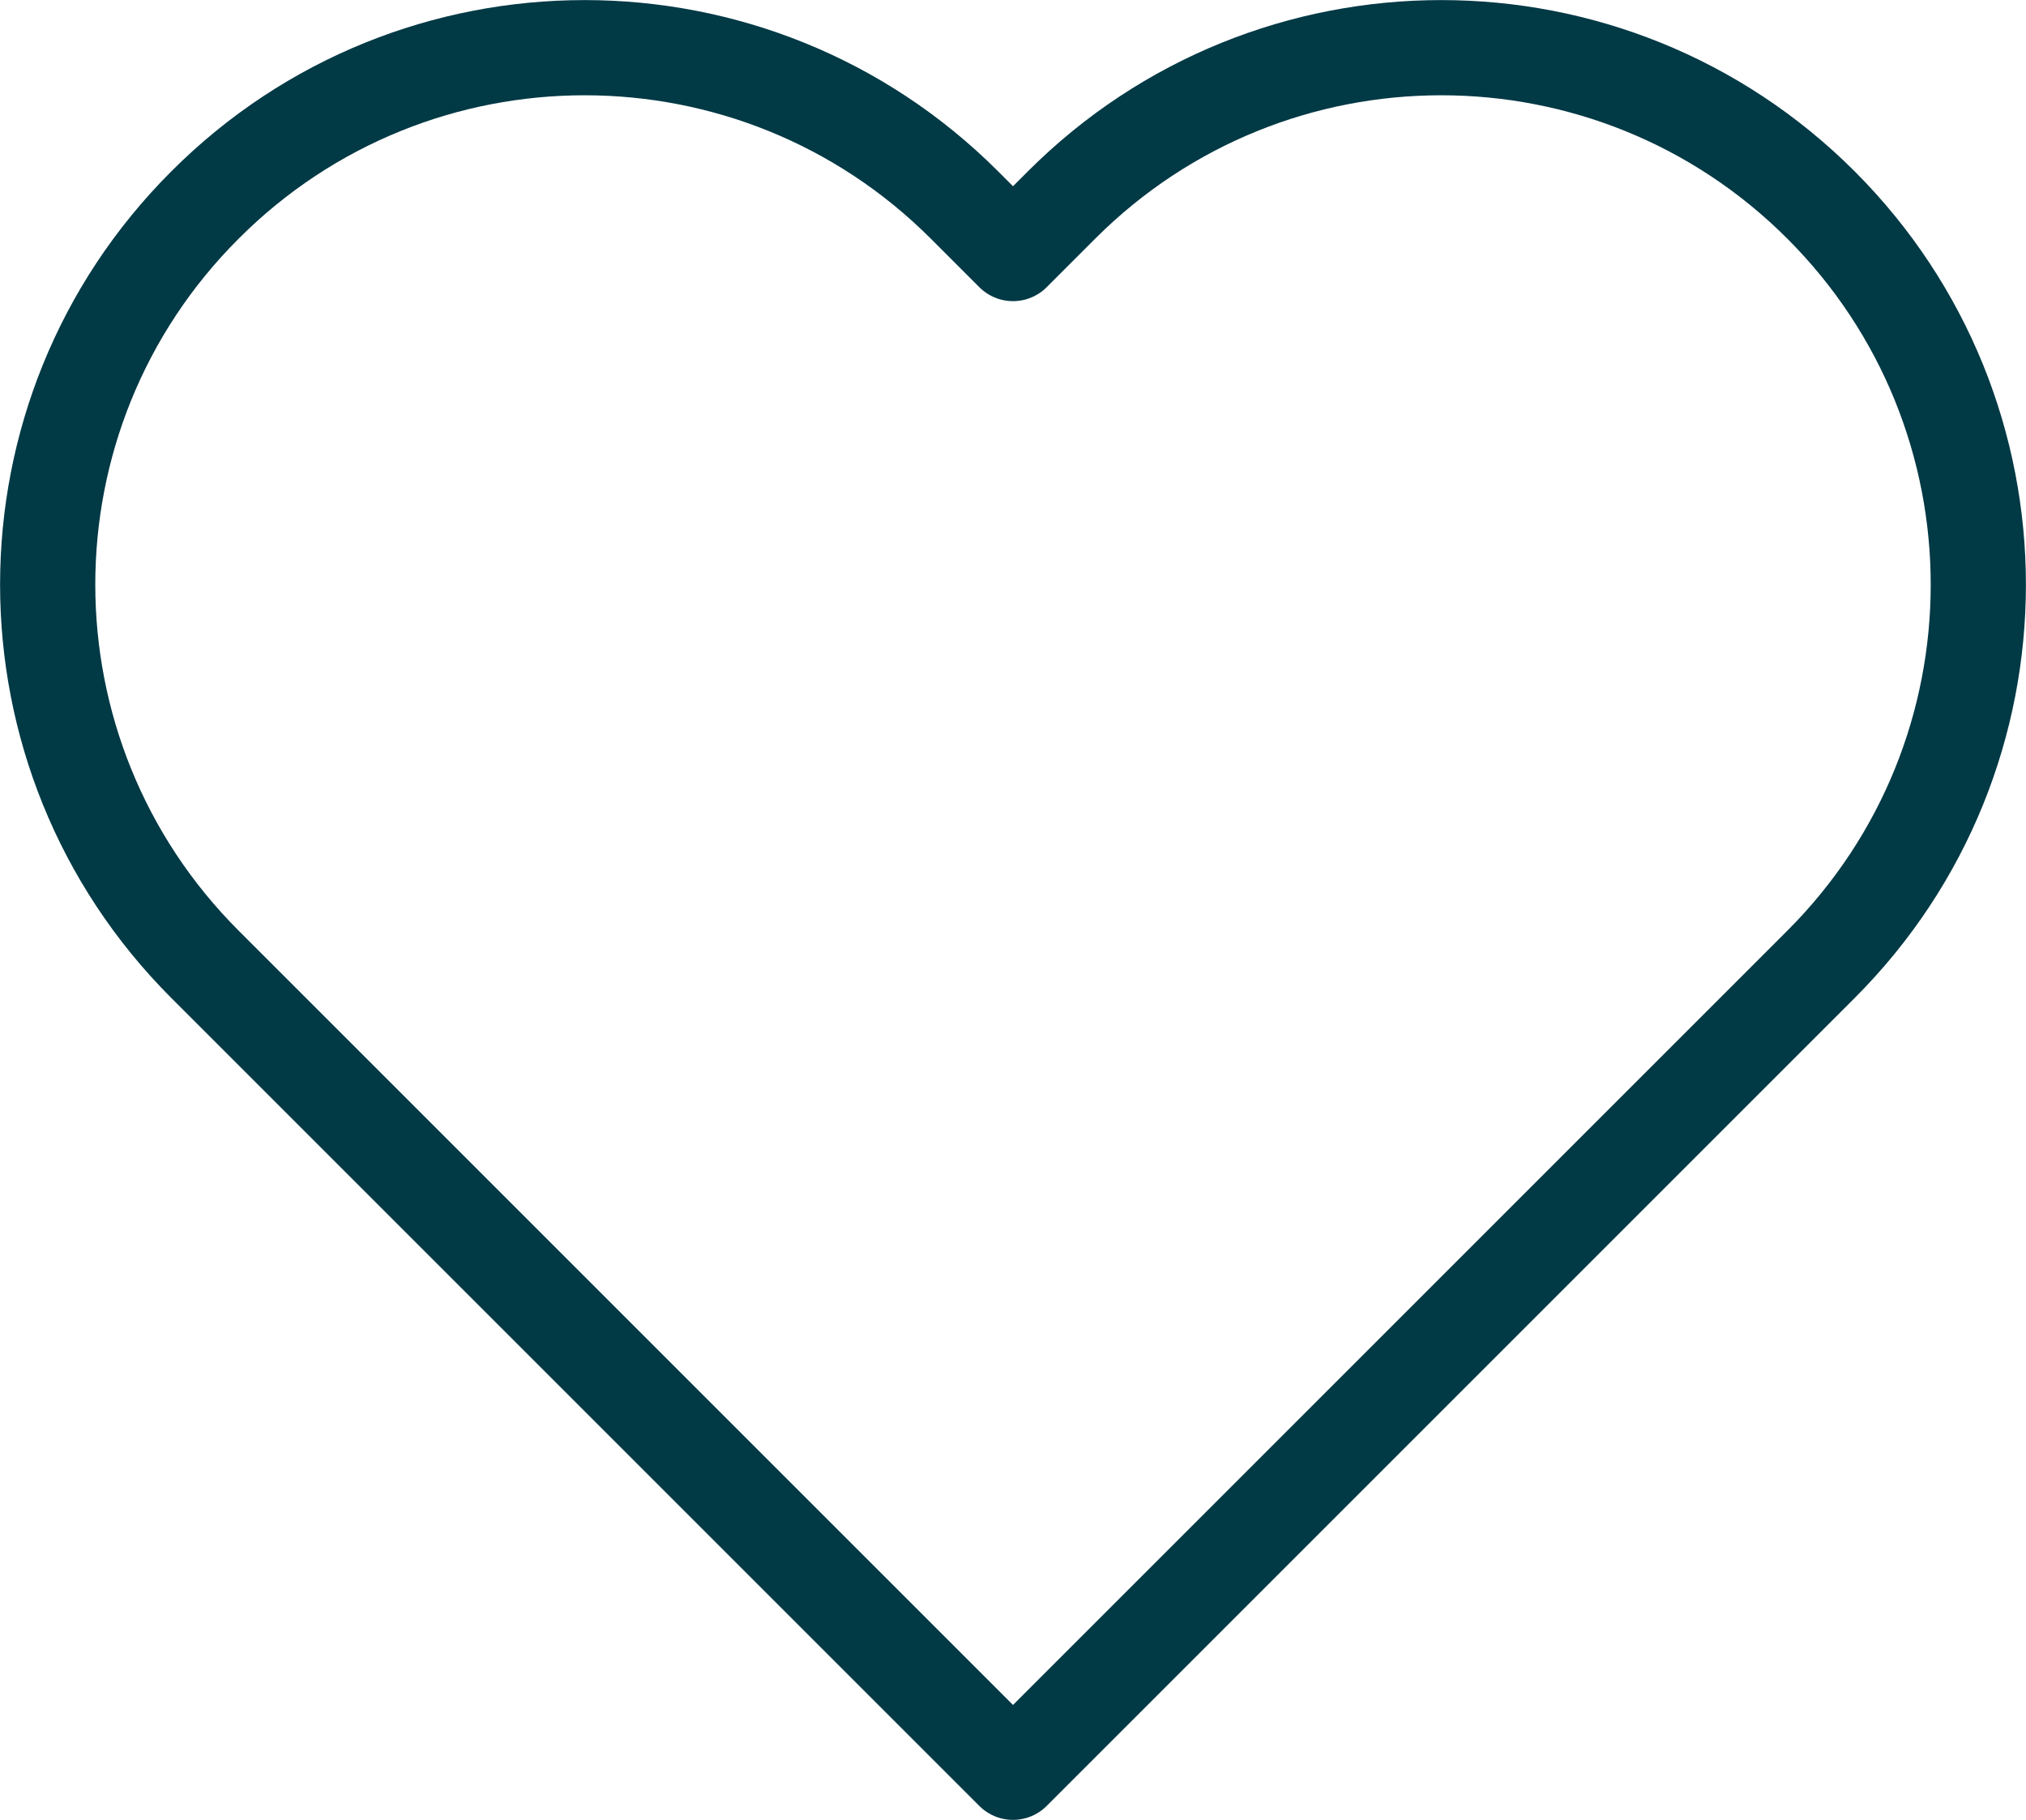 <?xml version="1.0" encoding="UTF-8"?>
<svg id="Layer_2" data-name="Layer 2" xmlns="http://www.w3.org/2000/svg" viewBox="0 0 63.84 57.35">
  <defs>
    <style>
      .cls-1 {
        fill: none;
        stroke: #013945;
        stroke-linecap: round;
        stroke-linejoin: round;
        stroke-width: 3px;
      }
    </style>
  </defs>
  <g id="Layer_1-2" data-name="Layer 1">
    <path class="cls-1" d="M57.38,6.46C50.77-.15,40.06-.15,33.45,6.46l-1.53,1.53-1.53-1.53C23.78-.15,13.06-.15,6.46,6.46-.15,13.06-.15,23.78,6.46,30.39l1.53,1.53,23.93,23.93,23.93-23.93,1.53-1.53c6.61-6.61,6.61-17.32,0-23.93Z"/>
  </g>
</svg>